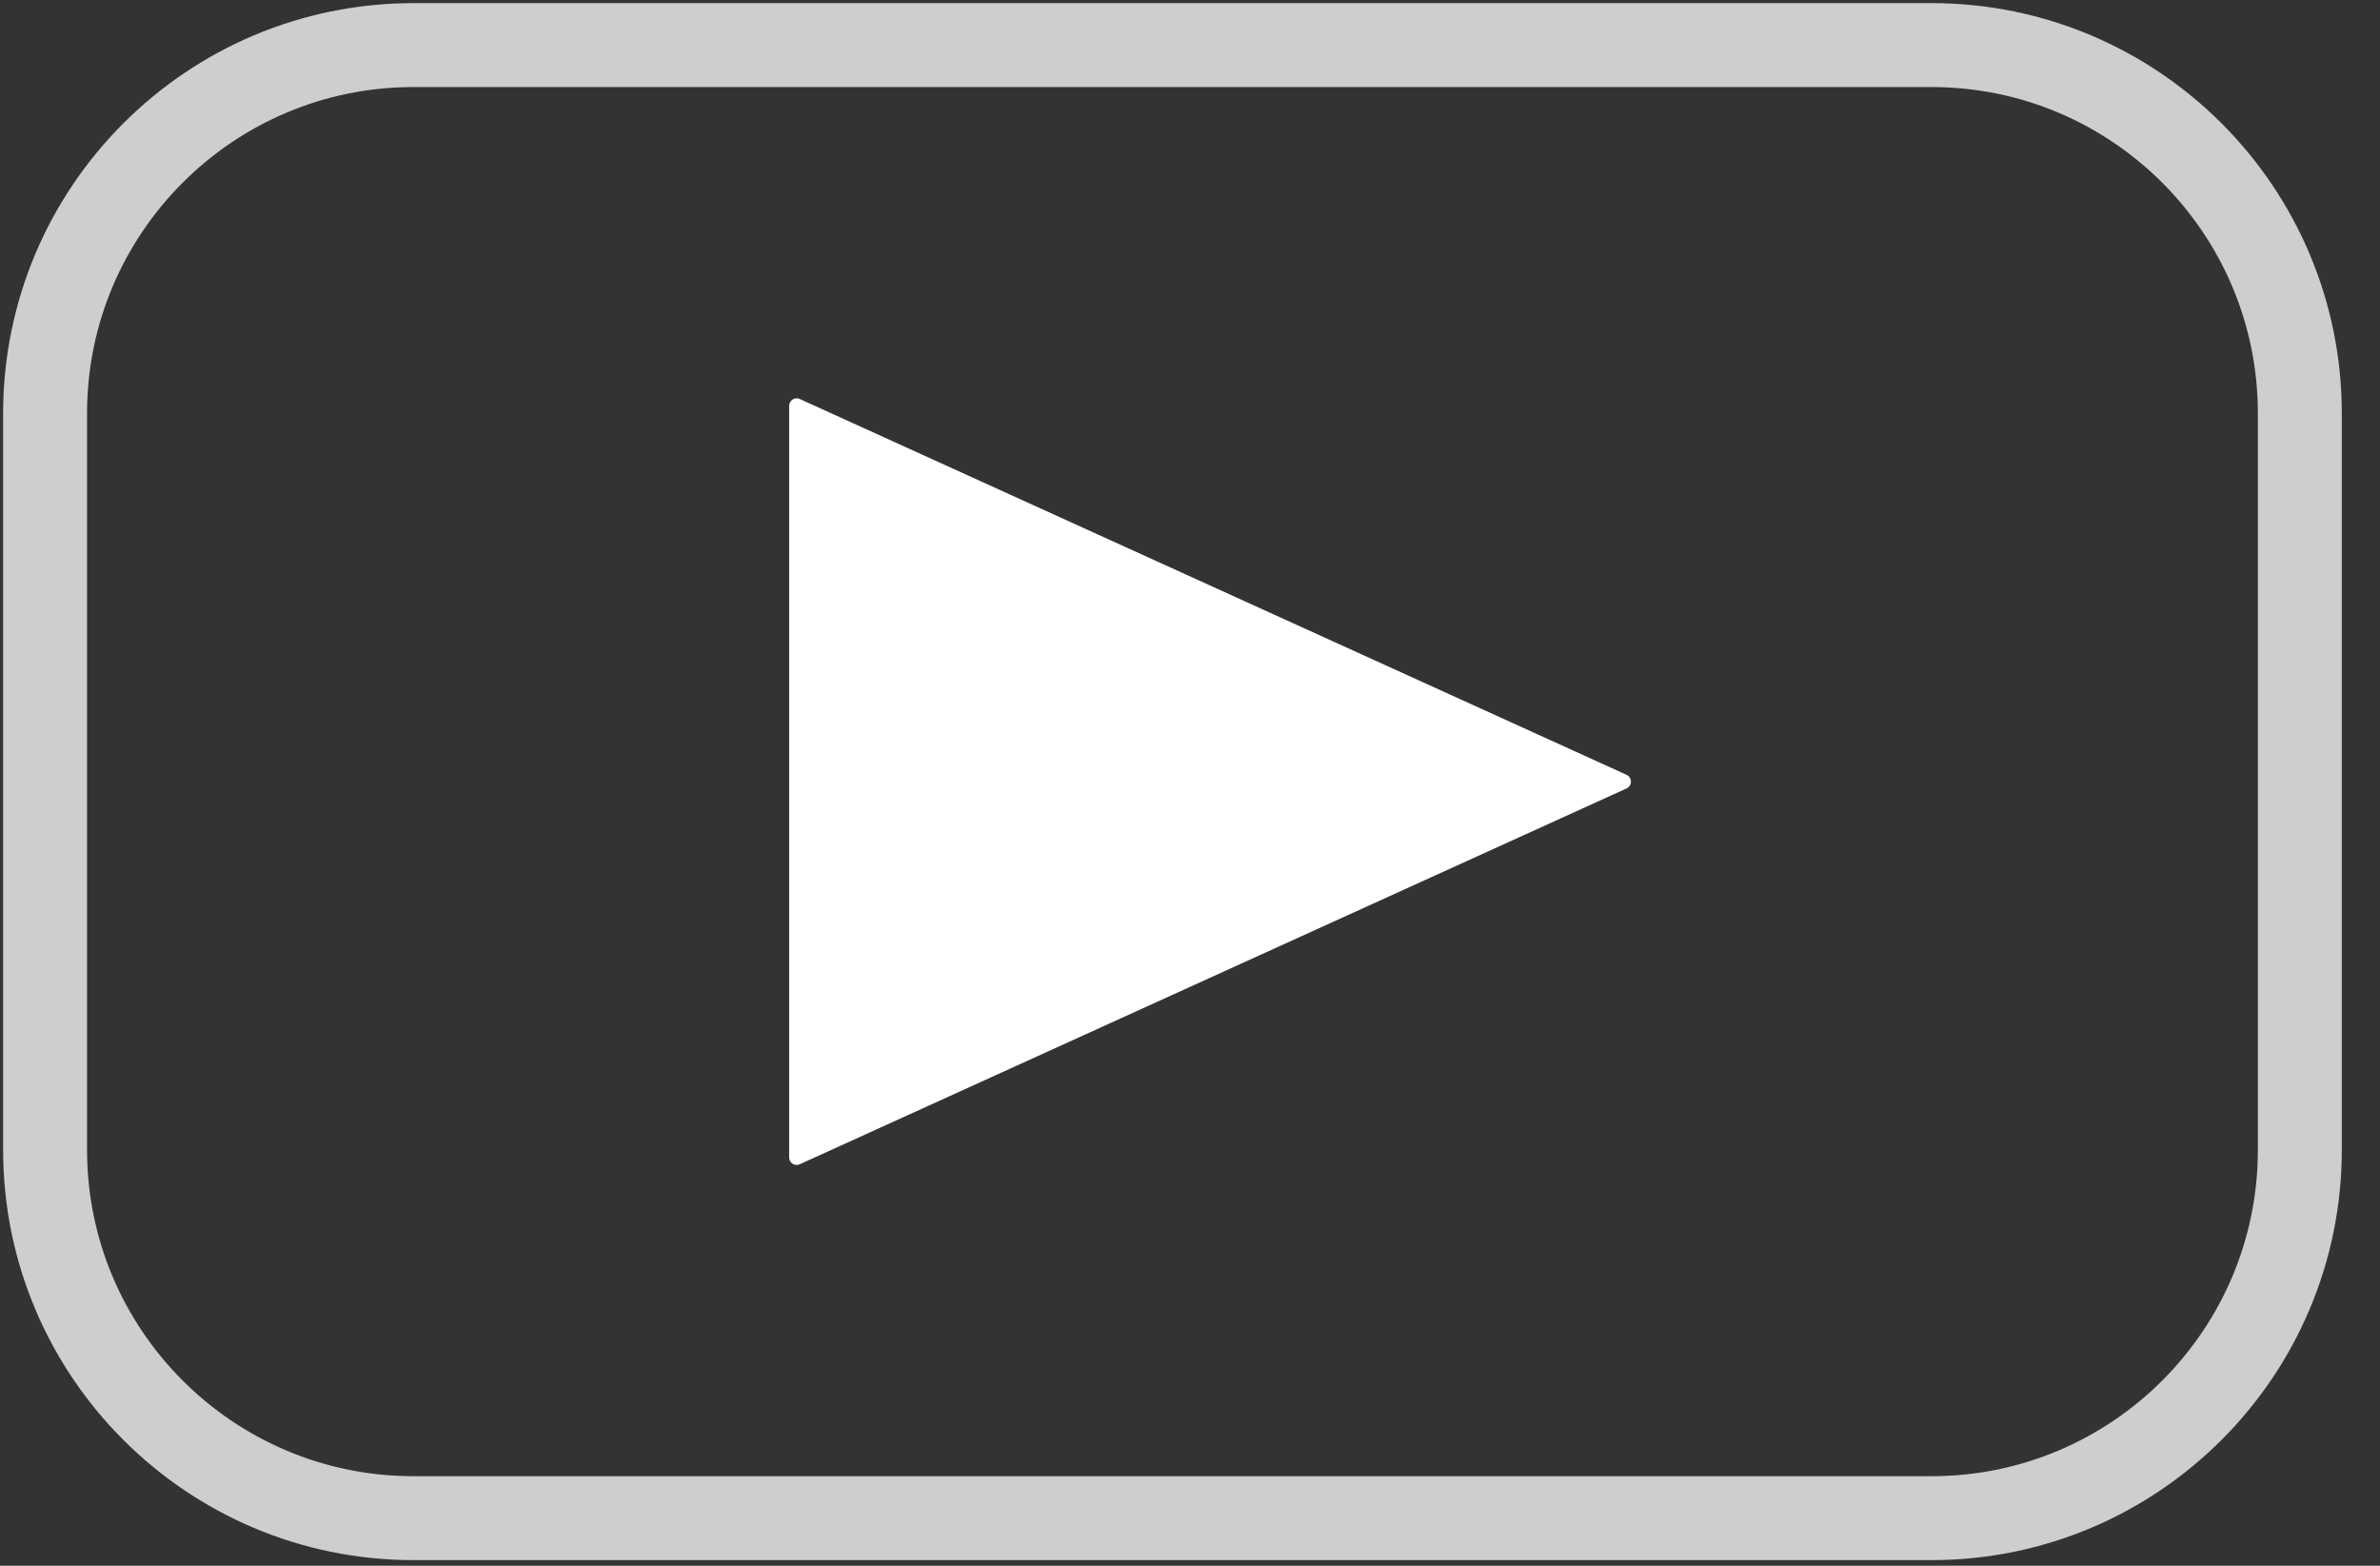 <?xml version="1.0" encoding="UTF-8" standalone="no"?><!DOCTYPE svg PUBLIC "-//W3C//DTD SVG 1.1//EN" "http://www.w3.org/Graphics/SVG/1.1/DTD/svg11.dtd"><svg width="100%" height="100%" viewBox="0 0 38 25" version="1.1" xmlns="http://www.w3.org/2000/svg" xmlns:xlink="http://www.w3.org/1999/xlink" xml:space="preserve" xmlns:serif="http://www.serif.com/" style="fill-rule:evenodd;clip-rule:evenodd;stroke-linecap:round;stroke-linejoin:round;stroke-miterlimit:1.5;"><rect x="0" y="0" width="38" height="25" fill="#333333" stroke="none"/><g id="yt"><path d="M36.72,6.6l0,11.76c0,3.245 -2.635,5.88 -5.88,5.88l-24.24,-0c-3.245,-0 -5.88,-2.635 -5.88,-5.88l-0,-11.76c-0,-3.245 2.635,-5.88 5.88,-5.88l24.24,-0c3.245,-0 5.88,2.635 5.88,5.88Z" style="fill:#cecece;fill-opacity:0;stroke:#cecece;stroke-width:1.34px;"/><path d="M25.92,12.48l-13.2,6l-0,-12l13.2,6Z" style="fill:#fff;stroke:#fff;stroke-width:0.24px;"/></g></svg>